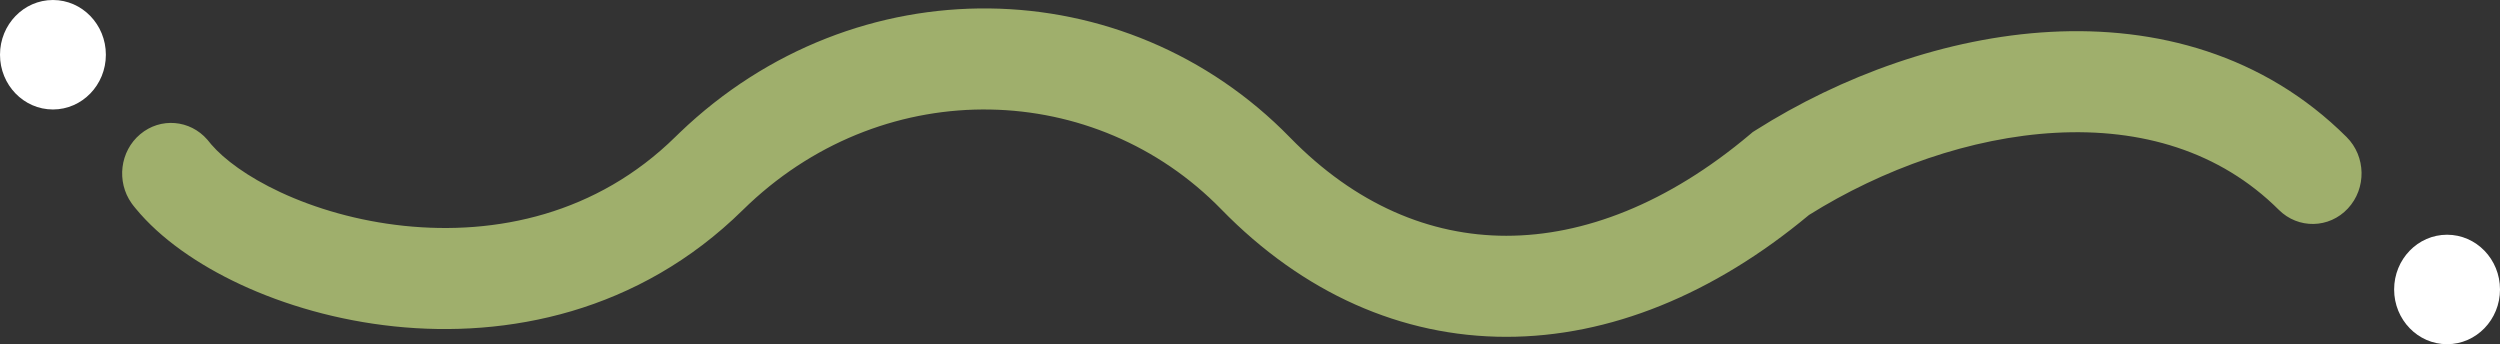 <svg width="138" height="19" viewBox="0 0 138 19" fill="none" xmlns="http://www.w3.org/2000/svg">
<rect x="0" y="0" width="138" height="19" fill="#333333" stroke="none"/>
<g id="Vector">
<path d="M37.512 7.331C47.243 -2.009 62.13 -1.722 71.213 7.594C74.805 11.277 78.923 13.015 83.152 13.015C87.413 13.015 92.054 11.248 96.608 7.412L96.748 7.293L96.902 7.195C101.625 4.203 107.428 2.069 113.199 1.759C118.998 1.448 124.933 2.985 129.532 7.565C130.605 8.633 130.637 10.399 129.604 11.508C128.571 12.618 126.863 12.651 125.79 11.583C122.524 8.33 118.186 7.077 113.478 7.33C108.795 7.581 103.912 9.327 99.856 11.867C94.591 16.253 88.842 18.593 83.152 18.593C77.373 18.593 71.923 16.178 67.414 11.554C60.478 4.441 49.015 4.081 41.362 11.248L41.001 11.595C35.245 17.256 27.985 18.67 21.758 18.016C18.643 17.689 15.722 16.842 13.27 15.7C10.934 14.611 8.854 13.174 7.477 11.495L7.346 11.332L7.262 11.218C6.419 10.027 6.619 8.349 7.74 7.409C8.86 6.468 10.489 6.61 11.443 7.707L11.665 7.976C12.363 8.787 13.646 9.757 15.486 10.614C17.407 11.509 19.764 12.2 22.303 12.466C27.386 13 32.943 11.822 37.283 7.553L37.512 7.331Z" fill="#9FAF6C"/>
<path d="M5.844 3.021C5.844 4.69 4.535 6.043 2.922 6.043C1.308 6.043 0 4.69 0 3.021C0 1.353 1.308 0 2.922 0C4.535 0 5.844 1.353 5.844 3.021Z" fill="white"/>
<path d="M138 15.979C138 17.647 136.692 19 135.078 19C133.464 19 132.156 17.647 132.156 15.979C132.156 14.31 133.464 12.957 135.078 12.957C136.692 12.957 138 14.31 138 15.979Z" fill="white"/>
</g>
</svg>
